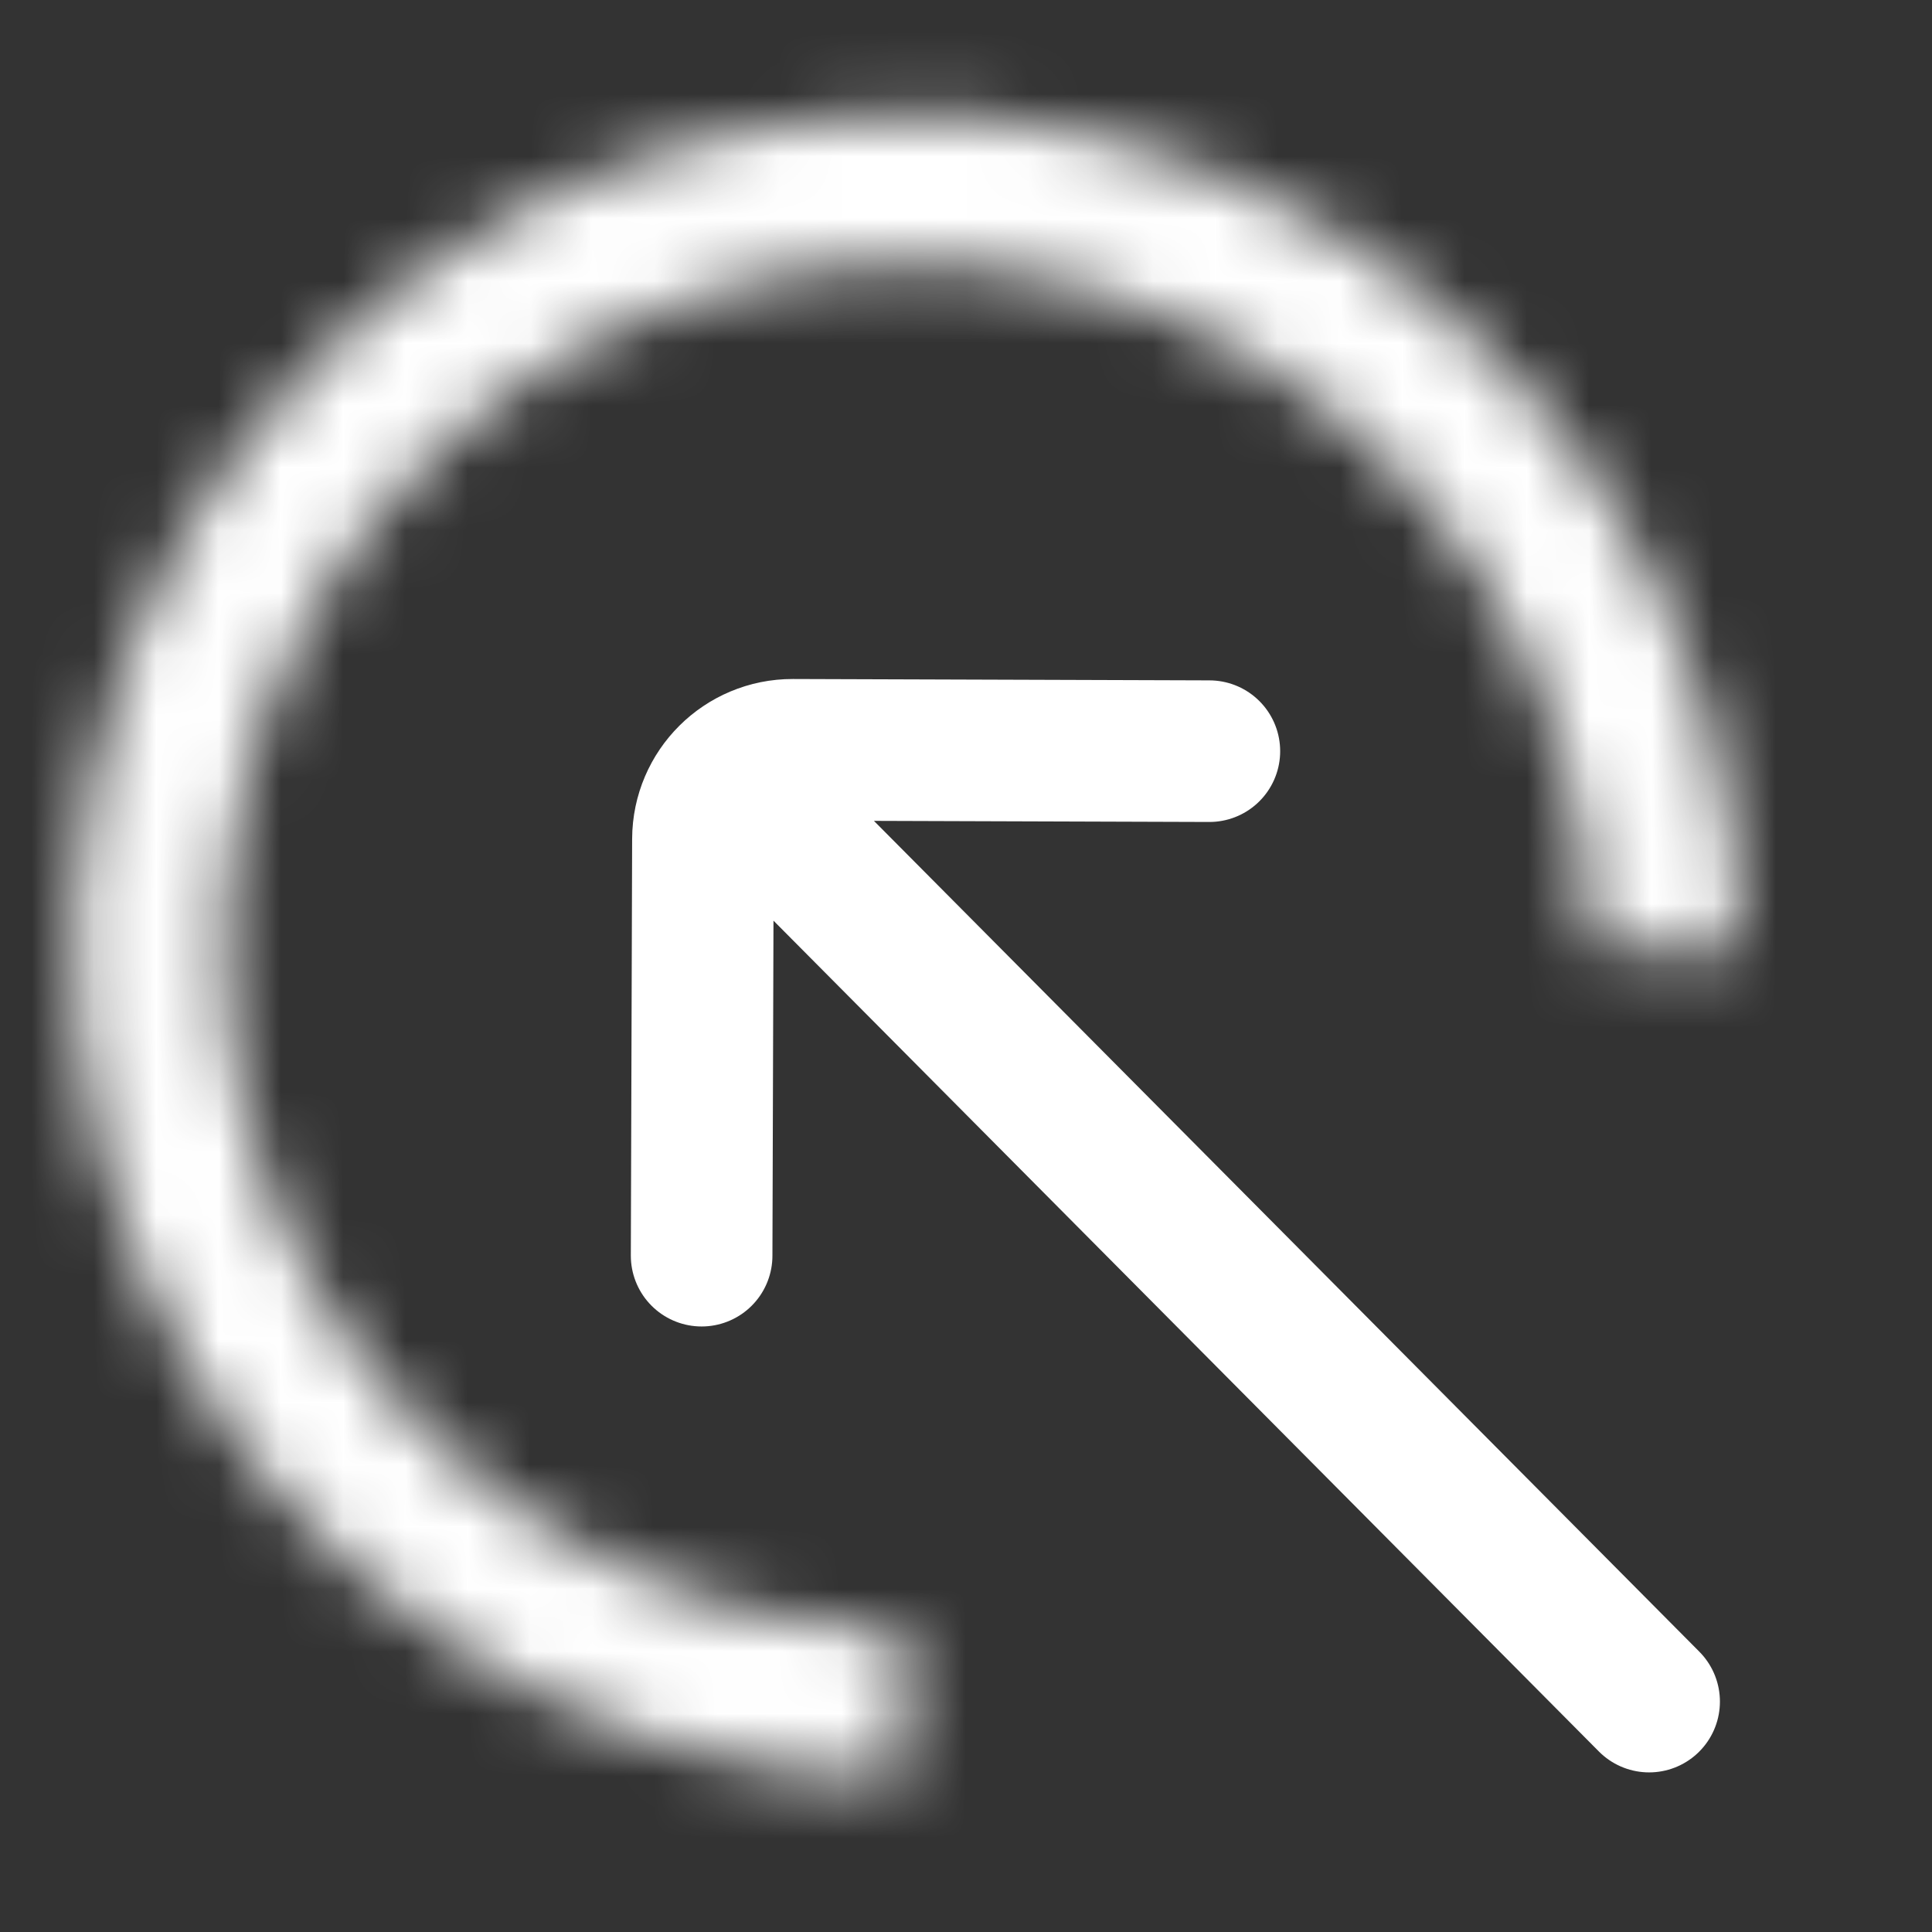 <svg width="31" height="31" viewBox="0 0 31 31" fill="none" xmlns="http://www.w3.org/2000/svg">
<rect x="0" y="0" width="31" height="31" fill="#333333" stroke="none"/>
<path d="M19.405 12.053L12.72 12.031C11.927 12.029 11.282 12.67 11.279 13.462L11.258 20.148M12.296 13.045L26.461 27.303" stroke="white" stroke-width="2.272" stroke-linecap="round"/>
<mask id="path-3-inside-1_419_804" fill="white">
<path d="M14.513 28.561C11.87 28.553 9.288 27.761 7.095 26.285C4.902 24.809 3.195 22.716 2.192 20.27C1.188 17.825 0.932 15.136 1.456 12.545C1.98 9.954 3.261 7.577 5.136 5.714C7.012 3.851 9.397 2.585 11.992 2.078C14.586 1.571 17.273 1.844 19.712 2.864C22.151 3.884 24.233 5.604 25.694 7.806C27.156 10.009 27.931 12.596 27.922 15.239L25.523 15.232C25.53 13.063 24.894 10.94 23.695 9.133C22.495 7.326 20.787 5.915 18.786 5.078C16.785 4.242 14.581 4.017 12.452 4.433C10.324 4.85 8.366 5.888 6.828 7.416C5.289 8.945 4.238 10.895 3.808 13.021C3.378 15.147 3.588 17.353 4.412 19.359C5.235 21.366 6.635 23.083 8.434 24.294C10.234 25.505 12.352 26.155 14.521 26.162L14.513 28.561Z"/>
</mask>
<path d="M14.513 28.561C11.87 28.553 9.288 27.761 7.095 26.285C4.902 24.809 3.195 22.716 2.192 20.27C1.188 17.825 0.932 15.136 1.456 12.545C1.98 9.954 3.261 7.577 5.136 5.714C7.012 3.851 9.397 2.585 11.992 2.078C14.586 1.571 17.273 1.844 19.712 2.864C22.151 3.884 24.233 5.604 25.694 7.806C27.156 10.009 27.931 12.596 27.922 15.239L25.523 15.232C25.53 13.063 24.894 10.94 23.695 9.133C22.495 7.326 20.787 5.915 18.786 5.078C16.785 4.242 14.581 4.017 12.452 4.433C10.324 4.85 8.366 5.888 6.828 7.416C5.289 8.945 4.238 10.895 3.808 13.021C3.378 15.147 3.588 17.353 4.412 19.359C5.235 21.366 6.635 23.083 8.434 24.294C10.234 25.505 12.352 26.155 14.521 26.162L14.513 28.561Z" stroke="white" stroke-width="3.03" stroke-miterlimit="8.229" mask="url(#path-3-inside-1_419_804)"/>
</svg>
